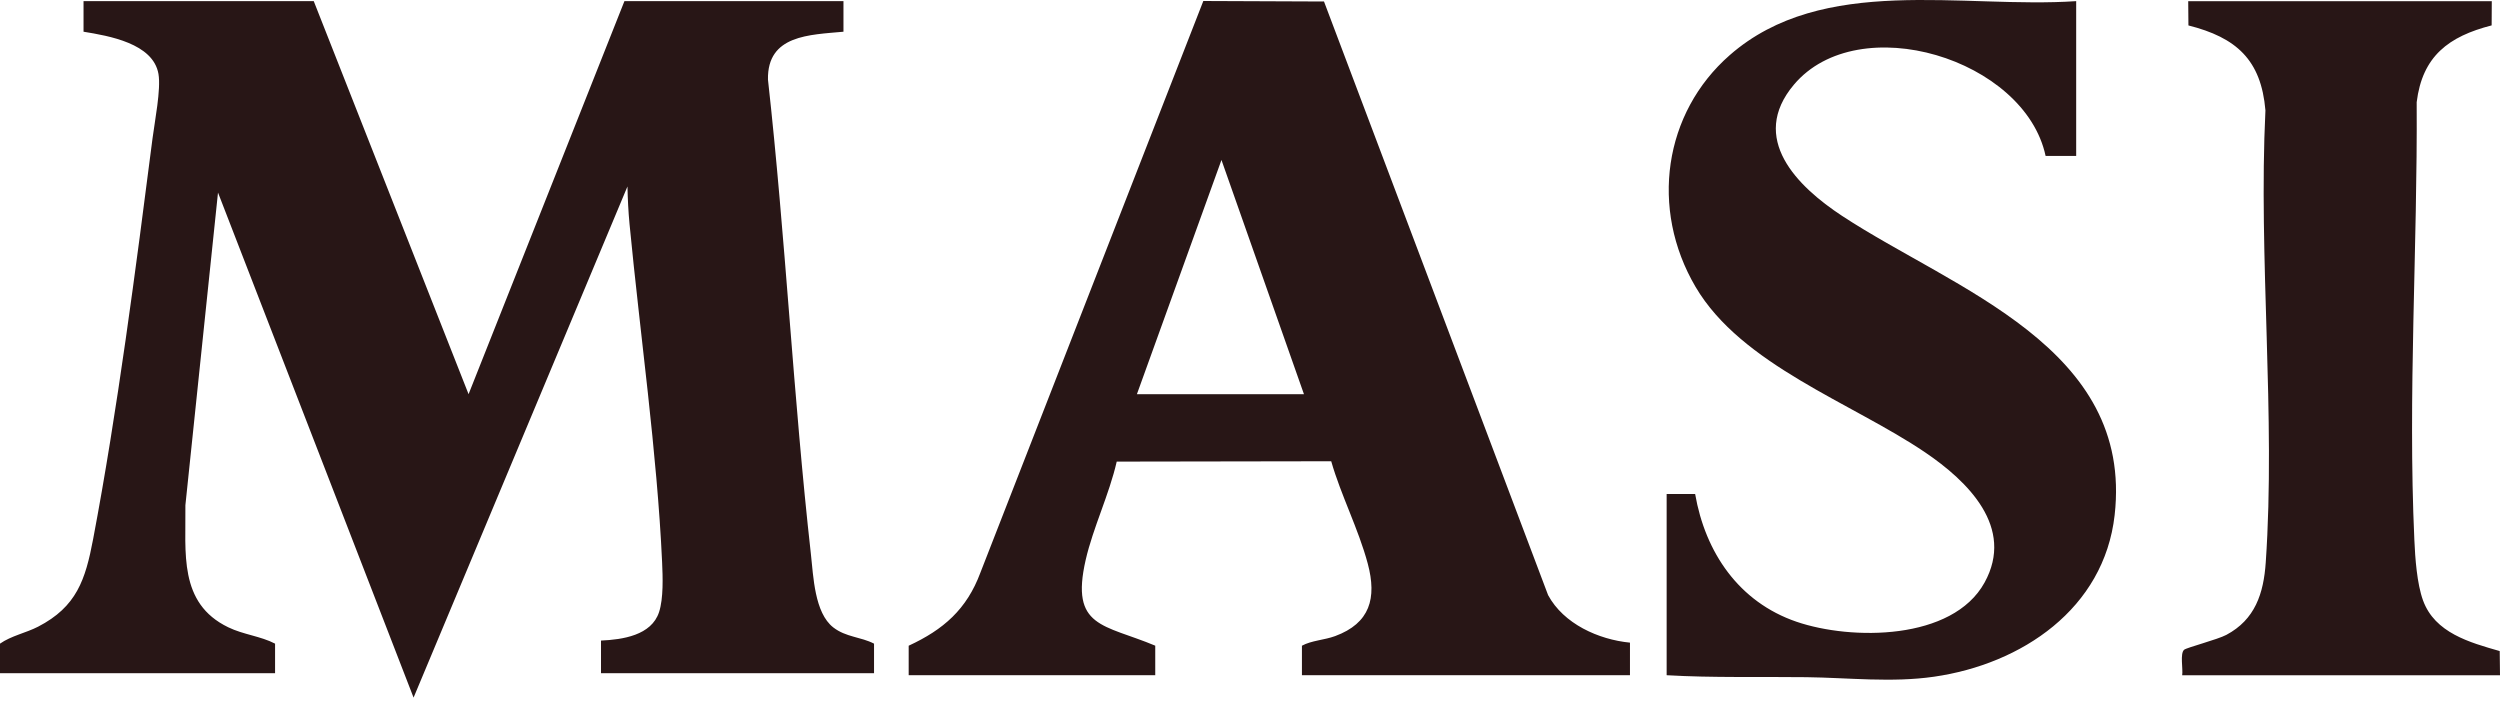 <?xml version="1.0" encoding="UTF-8"?>
<svg xmlns="http://www.w3.org/2000/svg" width="70" height="20" viewBox="0 0 70 20" fill="none">
  <path d="M13.12 11.037L17.484 0.032H23.617V0.888C22.672 0.977 21.48 0.974 21.503 2.228C21.994 6.645 22.211 11.099 22.705 15.514C22.775 16.143 22.807 17.158 23.331 17.567C23.685 17.843 24.102 17.83 24.473 18.022V18.849H16.828V17.936C17.429 17.909 18.241 17.792 18.454 17.138C18.579 16.755 18.558 16.152 18.539 15.742C18.399 12.673 17.923 9.359 17.627 6.275C17.594 5.928 17.576 5.569 17.569 5.221L11.58 19.533L6.104 5.392L5.191 14.145C5.207 15.472 4.992 16.888 6.391 17.564C6.817 17.771 7.297 17.811 7.702 18.022V18.849H0V18.022C0.314 17.802 0.729 17.721 1.065 17.548C2.147 16.989 2.392 16.233 2.607 15.098C3.286 11.516 3.805 7.504 4.271 3.873C4.332 3.397 4.511 2.499 4.437 2.07C4.288 1.214 3.047 1.004 2.339 0.888V0.032H8.785L13.12 11.037ZM48.434 1.543C51.04 -0.736 54.959 0.248 58.133 0.032V4.366H57.277C56.695 1.644 52.038 0.227 50.23 2.37C48.961 3.875 50.326 5.222 51.577 6.044C54.723 8.11 59.74 9.722 59.21 14.423C58.914 17.045 56.609 18.594 54.152 18.948C52.968 19.119 51.76 18.976 50.576 18.961C49.269 18.944 47.967 18.982 46.666 18.906V13.832H47.464C47.748 15.471 48.689 16.857 50.303 17.409C51.837 17.934 54.67 17.939 55.567 16.313C56.423 14.762 55.091 13.472 53.906 12.668C51.863 11.282 48.761 10.22 47.476 8.033C46.19 5.846 46.583 3.161 48.434 1.543ZM69.77 0.033L69.766 0.711C68.563 1.02 67.826 1.571 67.667 2.861C67.693 6.925 67.417 11.054 67.602 15.117C67.624 15.623 67.674 16.343 67.845 16.812C68.176 17.72 69.15 17.989 69.992 18.23L70 18.907H61.101C61.129 18.736 61.035 18.296 61.156 18.193C61.231 18.131 62.092 17.907 62.337 17.777C63.142 17.349 63.382 16.619 63.441 15.745C63.723 11.647 63.232 7.222 63.432 3.091C63.312 1.672 62.615 1.051 61.276 0.712L61.27 0.033H69.77ZM37.072 0.042L43.347 16.664C43.781 17.467 44.755 17.907 45.639 17.994V18.906H36.454V18.08C36.724 17.932 37.078 17.923 37.383 17.811C38.36 17.45 38.556 16.751 38.297 15.781C38.038 14.812 37.543 13.859 37.274 12.915L31.268 12.925C31.06 13.841 30.607 14.771 30.399 15.677C29.962 17.586 30.907 17.475 32.347 18.079V18.906H25.443V18.08C26.416 17.63 27.069 17.061 27.45 16.037L33.693 0.028L37.072 0.042ZM31.833 11.038H36.511L34.201 4.479L31.833 11.038Z" fill="#281616"></path>
</svg>
